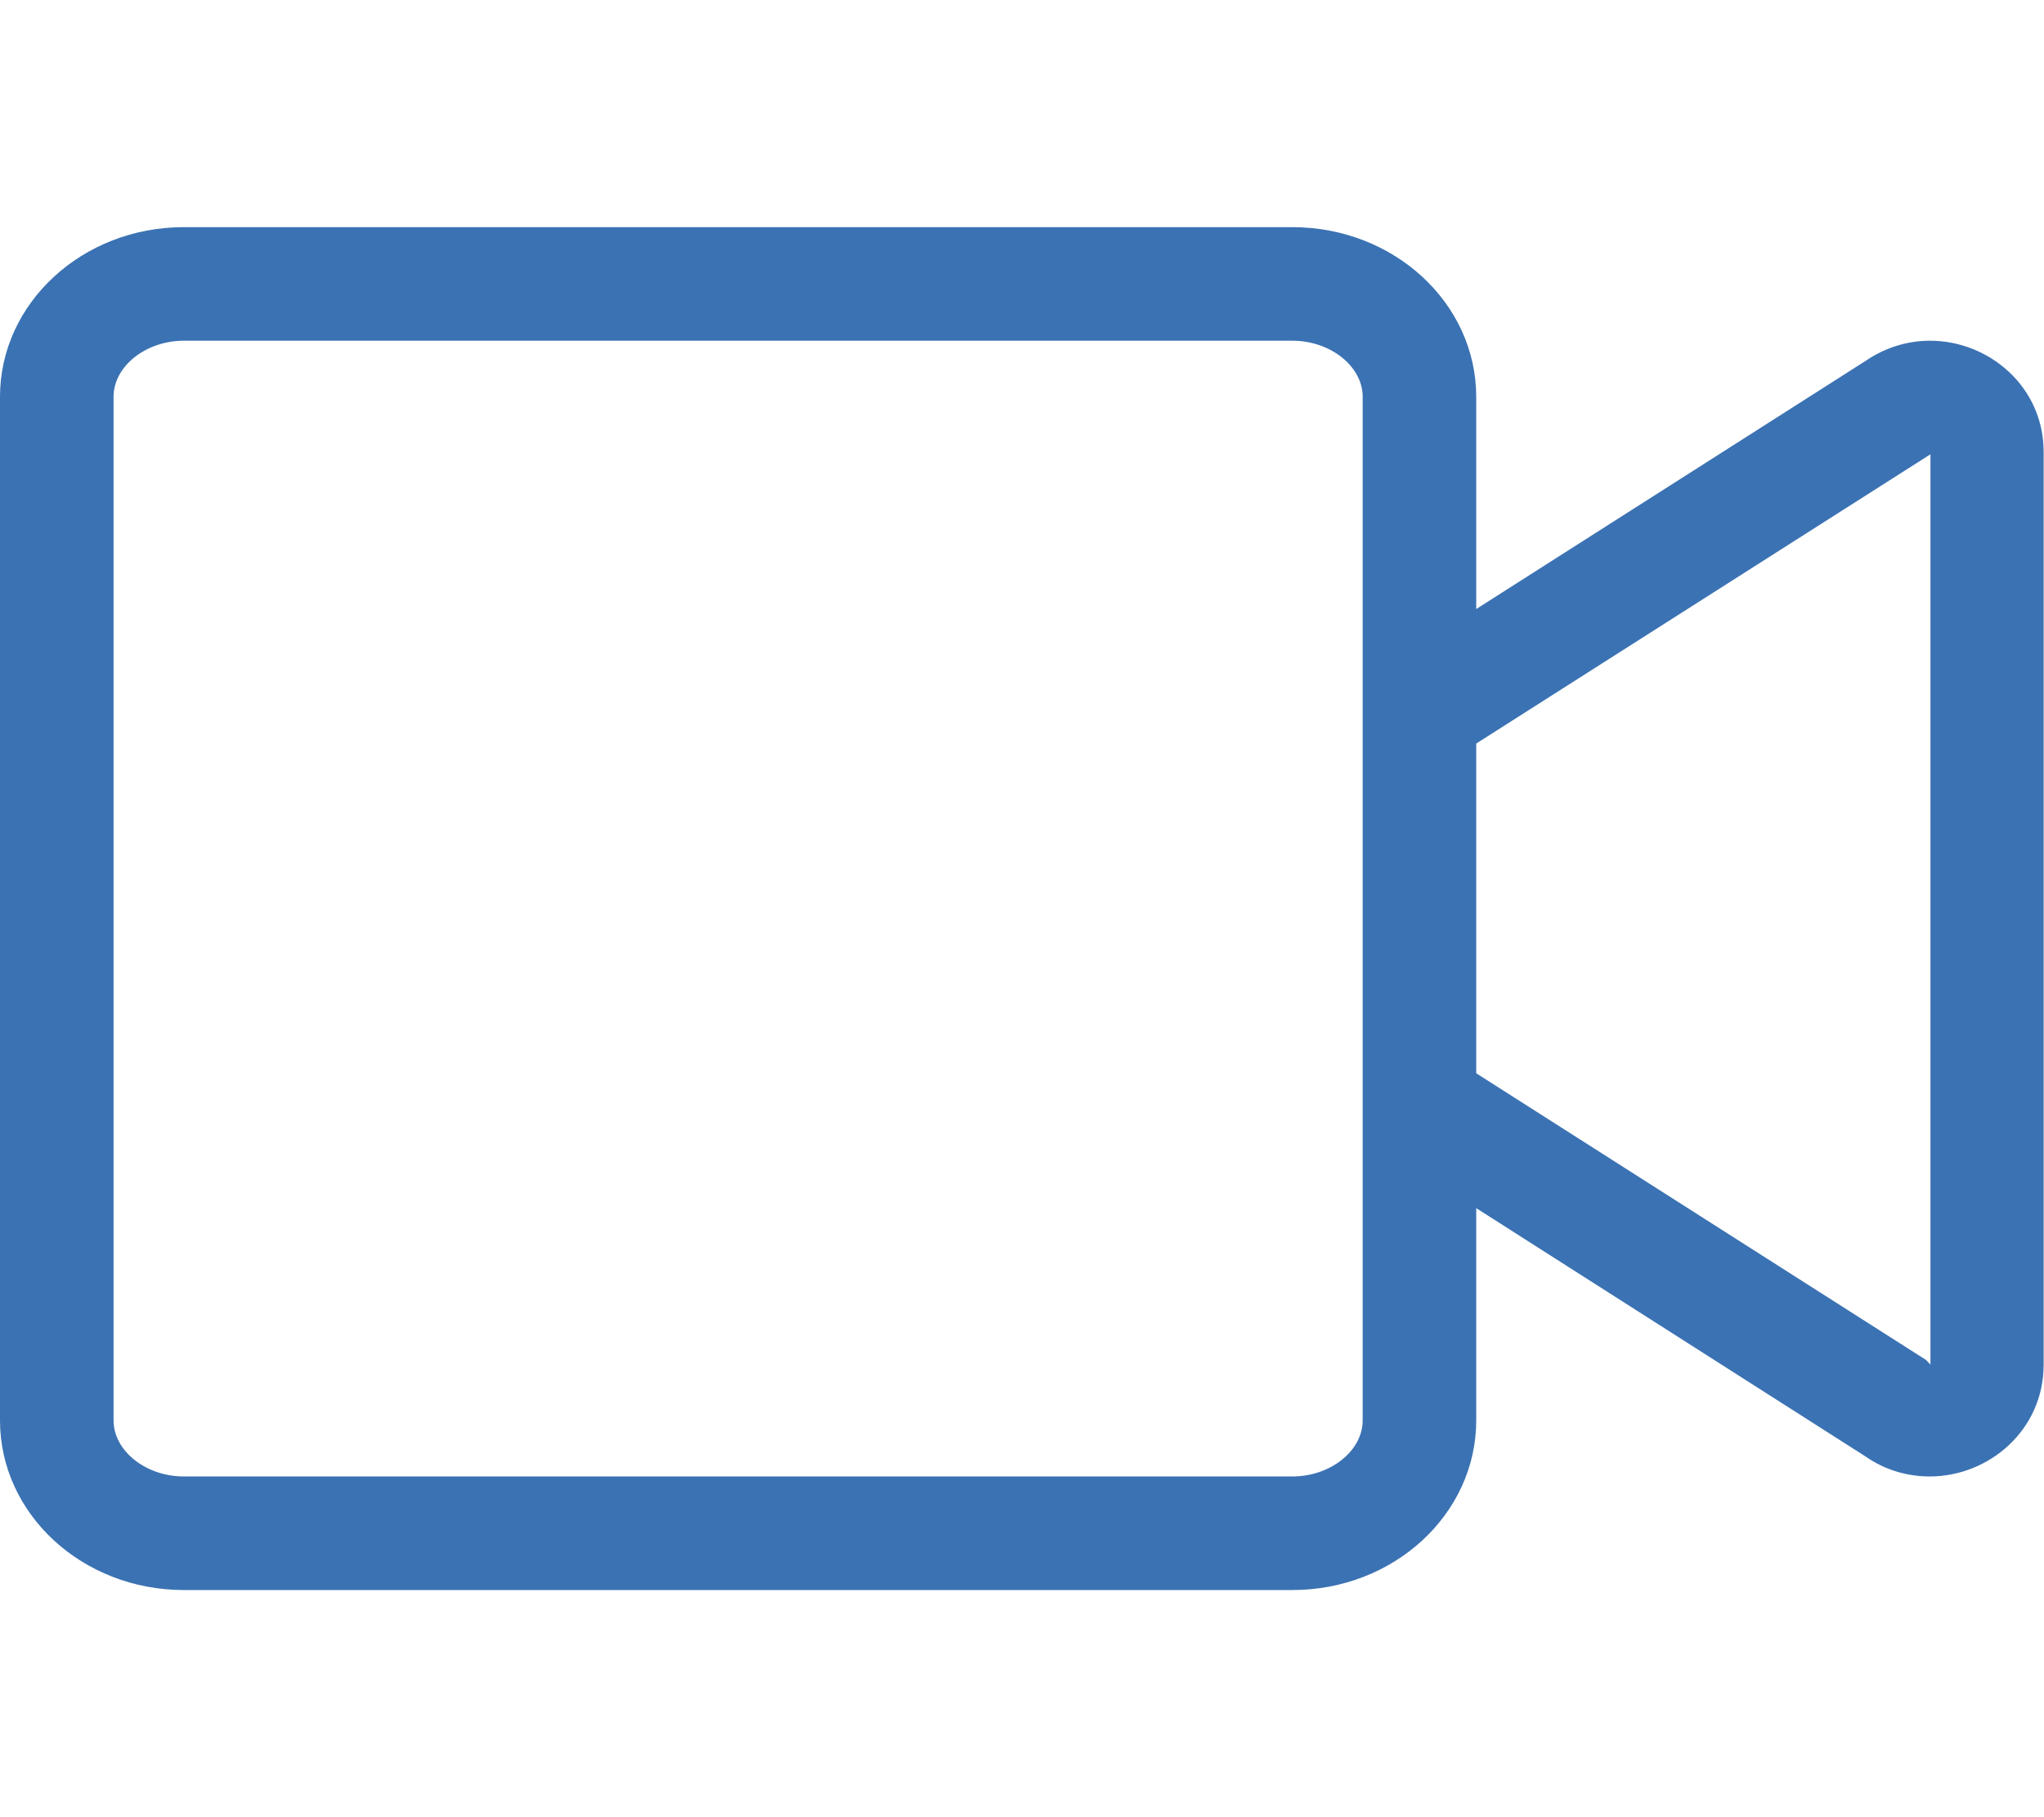 <?xml version="1.0" encoding="utf-8"?>
<!-- Generator: Adobe Illustrator 25.3.1, SVG Export Plug-In . SVG Version: 6.00 Build 0)  -->
<svg version="1.1" id="Layer_1" xmlns="http://www.w3.org/2000/svg" xmlns:xlink="http://www.w3.org/1999/xlink" x="0px" y="0px"
	 viewBox="0 0 576 512" style="enable-background:new 0 0 576 512;" xml:space="preserve">
<style type="text/css">
	.st0{fill:#3B72B3;}
</style>
<path class="st0" d="M543.9,96c-6.2,0-12.5,1.8-18.2,5.7L416,171.6v-59.8c0-26.4-23.2-47.8-51.8-47.8H51.8C23.2,64,0,85.4,0,111.8
	v288.4C0,426.6,23.2,448,51.8,448h312.4c28.6,0,51.8-21.4,51.8-47.8v-59.8l109.6,69.9c5.7,4,12.1,5.7,18.2,5.7
	c16.6,0,32.1-13,32.1-31.5v-257C576,109,560.5,96,543.9,96L543.9,96z M384,400.2c0,8.6-9.1,15.8-19.8,15.8H51.8
	c-10.7,0-19.8-7.2-19.8-15.8V111.8c0-8.6,9.1-15.8,19.8-15.8h312.4c10.7,0,19.8,7.2,19.8,15.8L384,400.2L384,400.2z M544,384.5
	l-1.2-1.3L416,302.4v-92.9L544,128V384.5z"/>
</svg>

